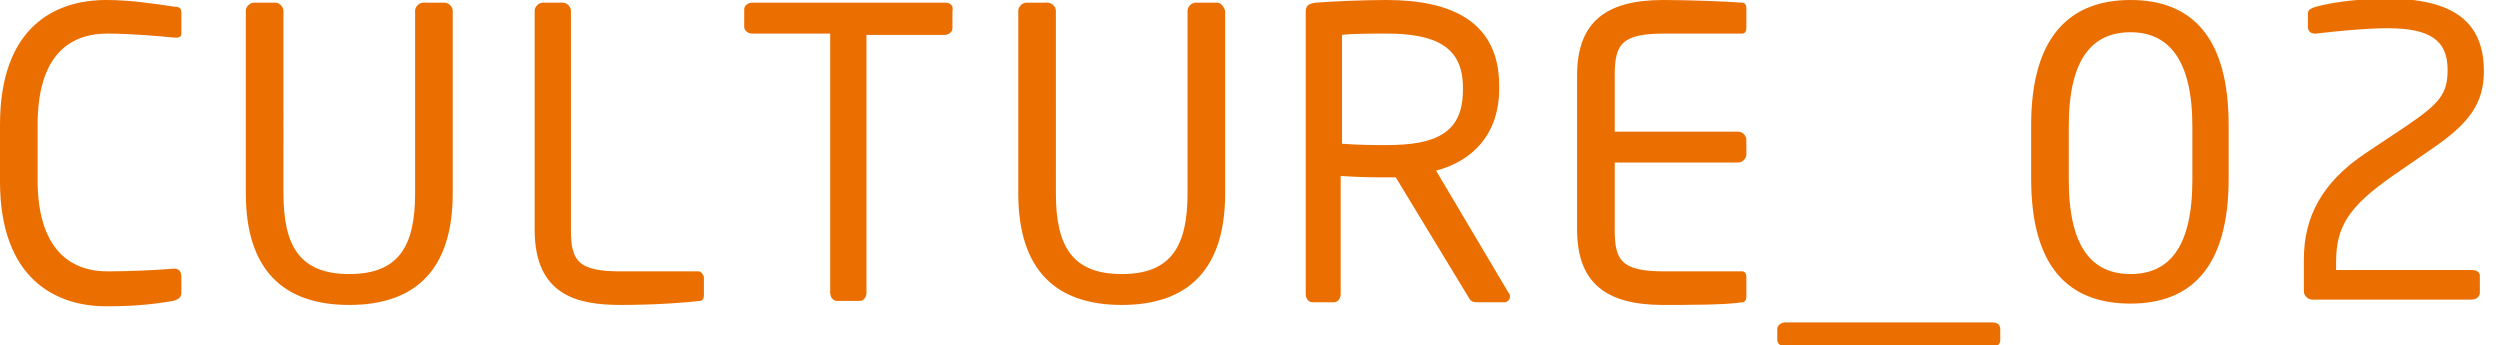 <svg xmlns="http://www.w3.org/2000/svg" viewBox="0 0 186.1 25.7" style="enable-background:new 0 0 186.1 25.7" xml:space="preserve"><path d="M70.4.2H56c-.3 0-.6.2-.6.5V2c0 .3.3.5.6.5h5.8v19.3c0 .3.2.6.5.6H64c.3 0 .5-.3.5-.6V2.6h5.8c.3 0 .6-.2.6-.5V.8c.1-.4-.2-.6-.5-.6zm20.2 0H89c-.3 0-.6.3-.6.6v13.6c0 3.9-1.2 6-4.9 6s-4.9-2.1-4.9-6V.8c0-.3-.3-.6-.6-.6h-1.6c-.3 0-.6.3-.6.6v13.6c0 5.7 2.8 8.3 7.7 8.3s7.7-2.6 7.7-8.3V.8c-.1-.3-.3-.6-.6-.6zM13 20h-.1c-1.1.1-3.2.2-4.9.2-2.9 0-5.2-1.8-5.2-6.8V9.3c0-5.1 2.3-6.8 5.2-6.8 1.7 0 4 .2 5 .3h.1c.3 0 .4-.1.4-.3V.9c0-.3-.2-.4-.5-.4C11.6.3 9.8 0 7.9 0 4.2 0 0 1.9 0 9.3v4.2c0 7.3 4.2 9.3 7.9 9.3 2.5 0 3.7-.2 5-.4.3-.1.6-.2.6-.6v-1.2c0-.4-.2-.6-.5-.6zM33.1.2h-1.6c-.3 0-.6.3-.6.6v13.6c0 3.9-1.2 6-4.9 6s-4.9-2.1-4.9-6V.8c0-.3-.3-.6-.6-.6h-1.6c-.3 0-.6.3-.6.6v13.6c0 5.7 2.8 8.3 7.7 8.3s7.7-2.6 7.7-8.3V.8c0-.3-.3-.6-.6-.6zm18.9 20h-5.8c-3.2 0-3.7-.8-3.7-3.1V.8c0-.3-.3-.6-.6-.6h-1.5c-.3 0-.6.3-.6.6v16.3c0 4.9 3.2 5.6 6.4 5.6 2.8 0 5.1-.2 5.9-.3.2 0 .3-.2.3-.4v-1.4c-.1-.2-.2-.4-.4-.4zm77.7-20c-1.3-.1-4.1-.2-5.9-.2-4.2 0-6.4 1.6-6.4 5.6v11.5c0 4 2.2 5.6 6.4 5.6 1.8 0 4.7 0 5.9-.2.2 0 .3-.2.3-.4v-1.5c0-.2-.1-.4-.3-.4h-5.8c-3.2 0-3.7-.8-3.7-3.1v-5h9.2c.3 0 .6-.3.6-.6v-1.1c0-.3-.3-.6-.6-.6h-9.2V5.6c0-2.3.5-3.1 3.7-3.1h5.8c.2 0 .3-.2.3-.4V.6c0-.2-.1-.4-.3-.4zM184 20.1h-10.1v-.6c0-2.6.9-4.1 4.2-6.4l2.9-2c2.8-1.9 3.9-3.4 3.9-5.8 0-3.7-2.3-5.4-7.2-5.4-1.8 0-3.8.2-5.3.6-.3.1-.6.2-.6.5v1c0 .3.2.5.5.5h.1c1.7-.2 3.8-.4 5.3-.4 3.2 0 4.5.9 4.5 3.1 0 1.8-.6 2.5-3.1 4.2l-3 2c-3.3 2.2-4.6 4.8-4.6 7.9v2.4c0 .3.3.6.6.6H184c.3 0 .6-.2.6-.5v-1.3c0-.2-.2-.4-.6-.4zM158.6 0c-4.5 0-7.4 2.7-7.4 9.3v4c0 6.6 2.8 9.3 7.4 9.3 4.5 0 7.3-2.7 7.3-9.3v-4c0-6.6-2.8-9.3-7.3-9.3zm4.6 13.4c0 5.1-1.8 7-4.6 7s-4.6-1.9-4.6-7v-4c0-5.1 1.8-7 4.6-7s4.6 2 4.6 7v4zm-56.3-.7c2.7-.7 4.7-2.7 4.7-6.1v-.2c0-4.9-3.7-6.4-8.4-6.4-1.7 0-4 .1-5.3.2-.5.1-.7.2-.7.7v21c0 .3.2.6.5.6h1.6c.3 0 .5-.3.5-.6v-8.8c1.6.1 2.3.1 3.3.1h.8l5.4 8.9c.2.4.4.4.8.4h1.9c.2 0 .4-.2.4-.4 0-.1 0-.2-.1-.3l-5.4-9.1zm-3.7-1.9c-.7 0-2 0-3.3-.1V2.6c.7-.1 2.4-.1 3.3-.1 3.7 0 5.7 1 5.7 4v.2c0 3.2-2 4.1-5.7 4.1zM148.3 24h-15.4c-.3 0-.6.2-.6.5v.8c0 .3.3.5.6.5h15.4c.3 0 .6-.1.6-.5v-.8c0-.4-.3-.5-.6-.5z" style="fill:#eb6e00"/></svg>